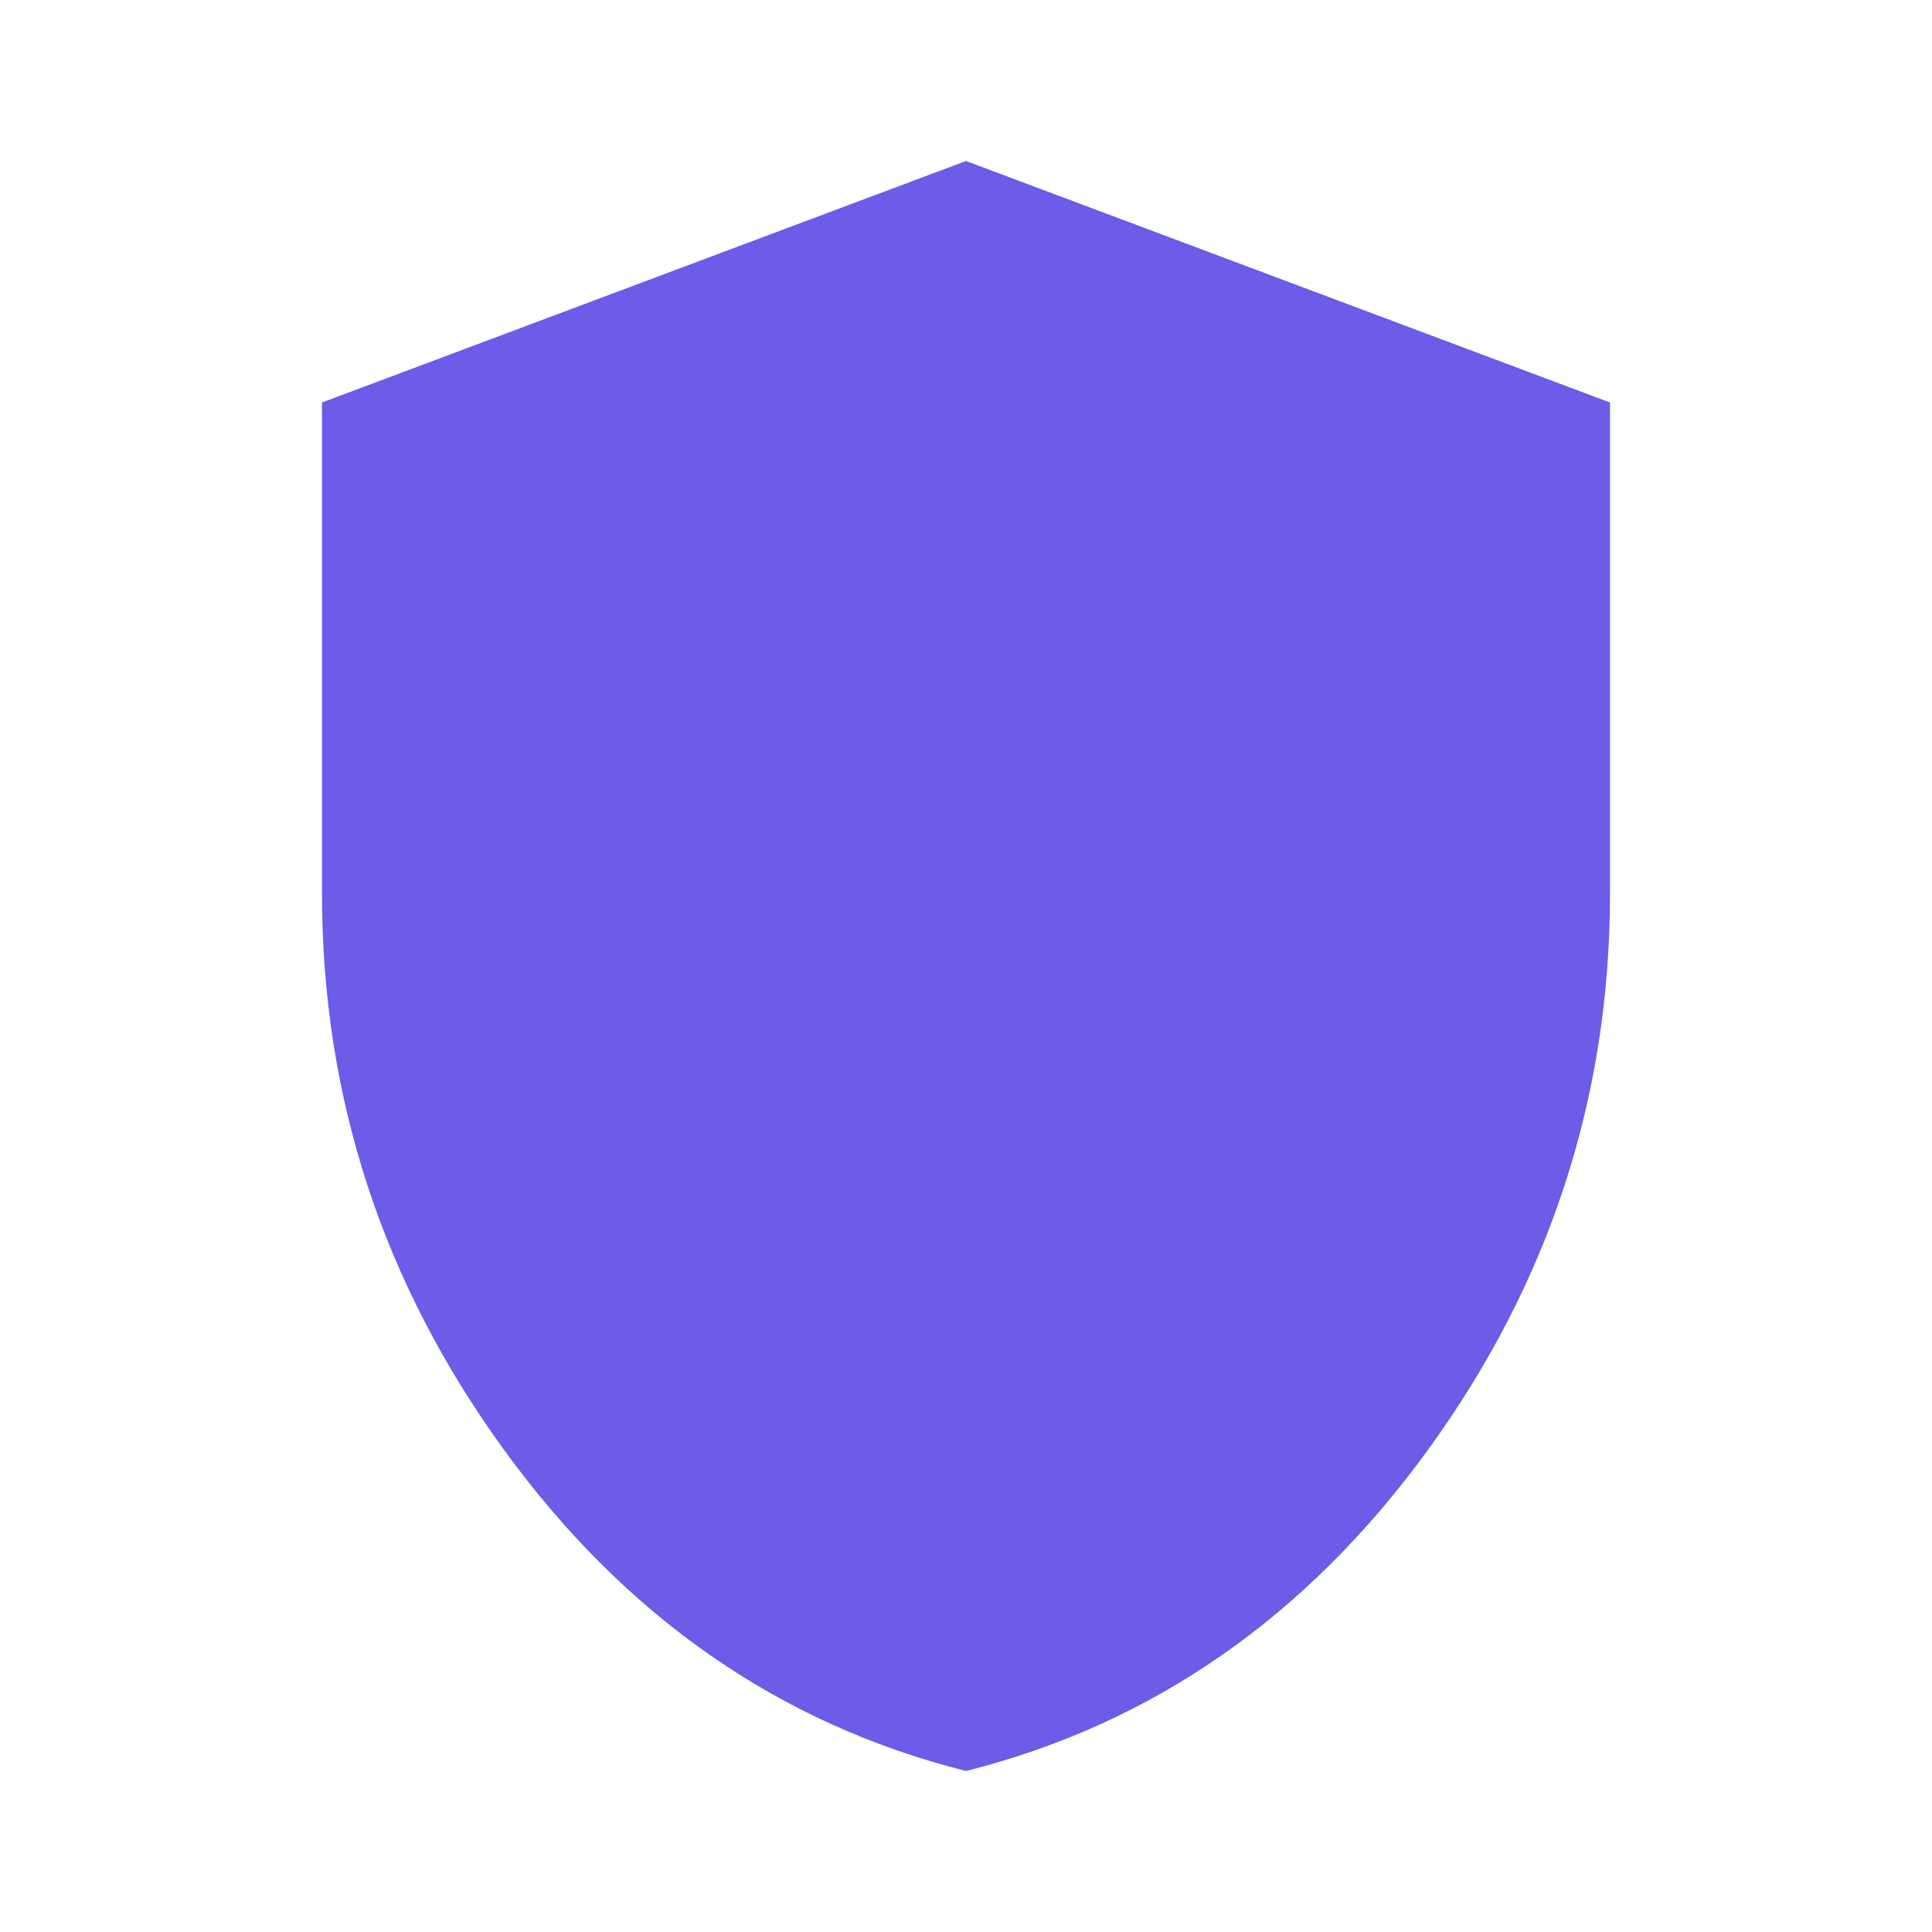 <svg xmlns="http://www.w3.org/2000/svg" height="24px" viewBox="0 -960 960 960" width="24px" fill="#6c5ce7"><path d="M480-80q-139-35-229.5-159.5T160-516v-244l320-120 320 120v244q0 152-90.5 276.5T480-80Z"/></svg>
